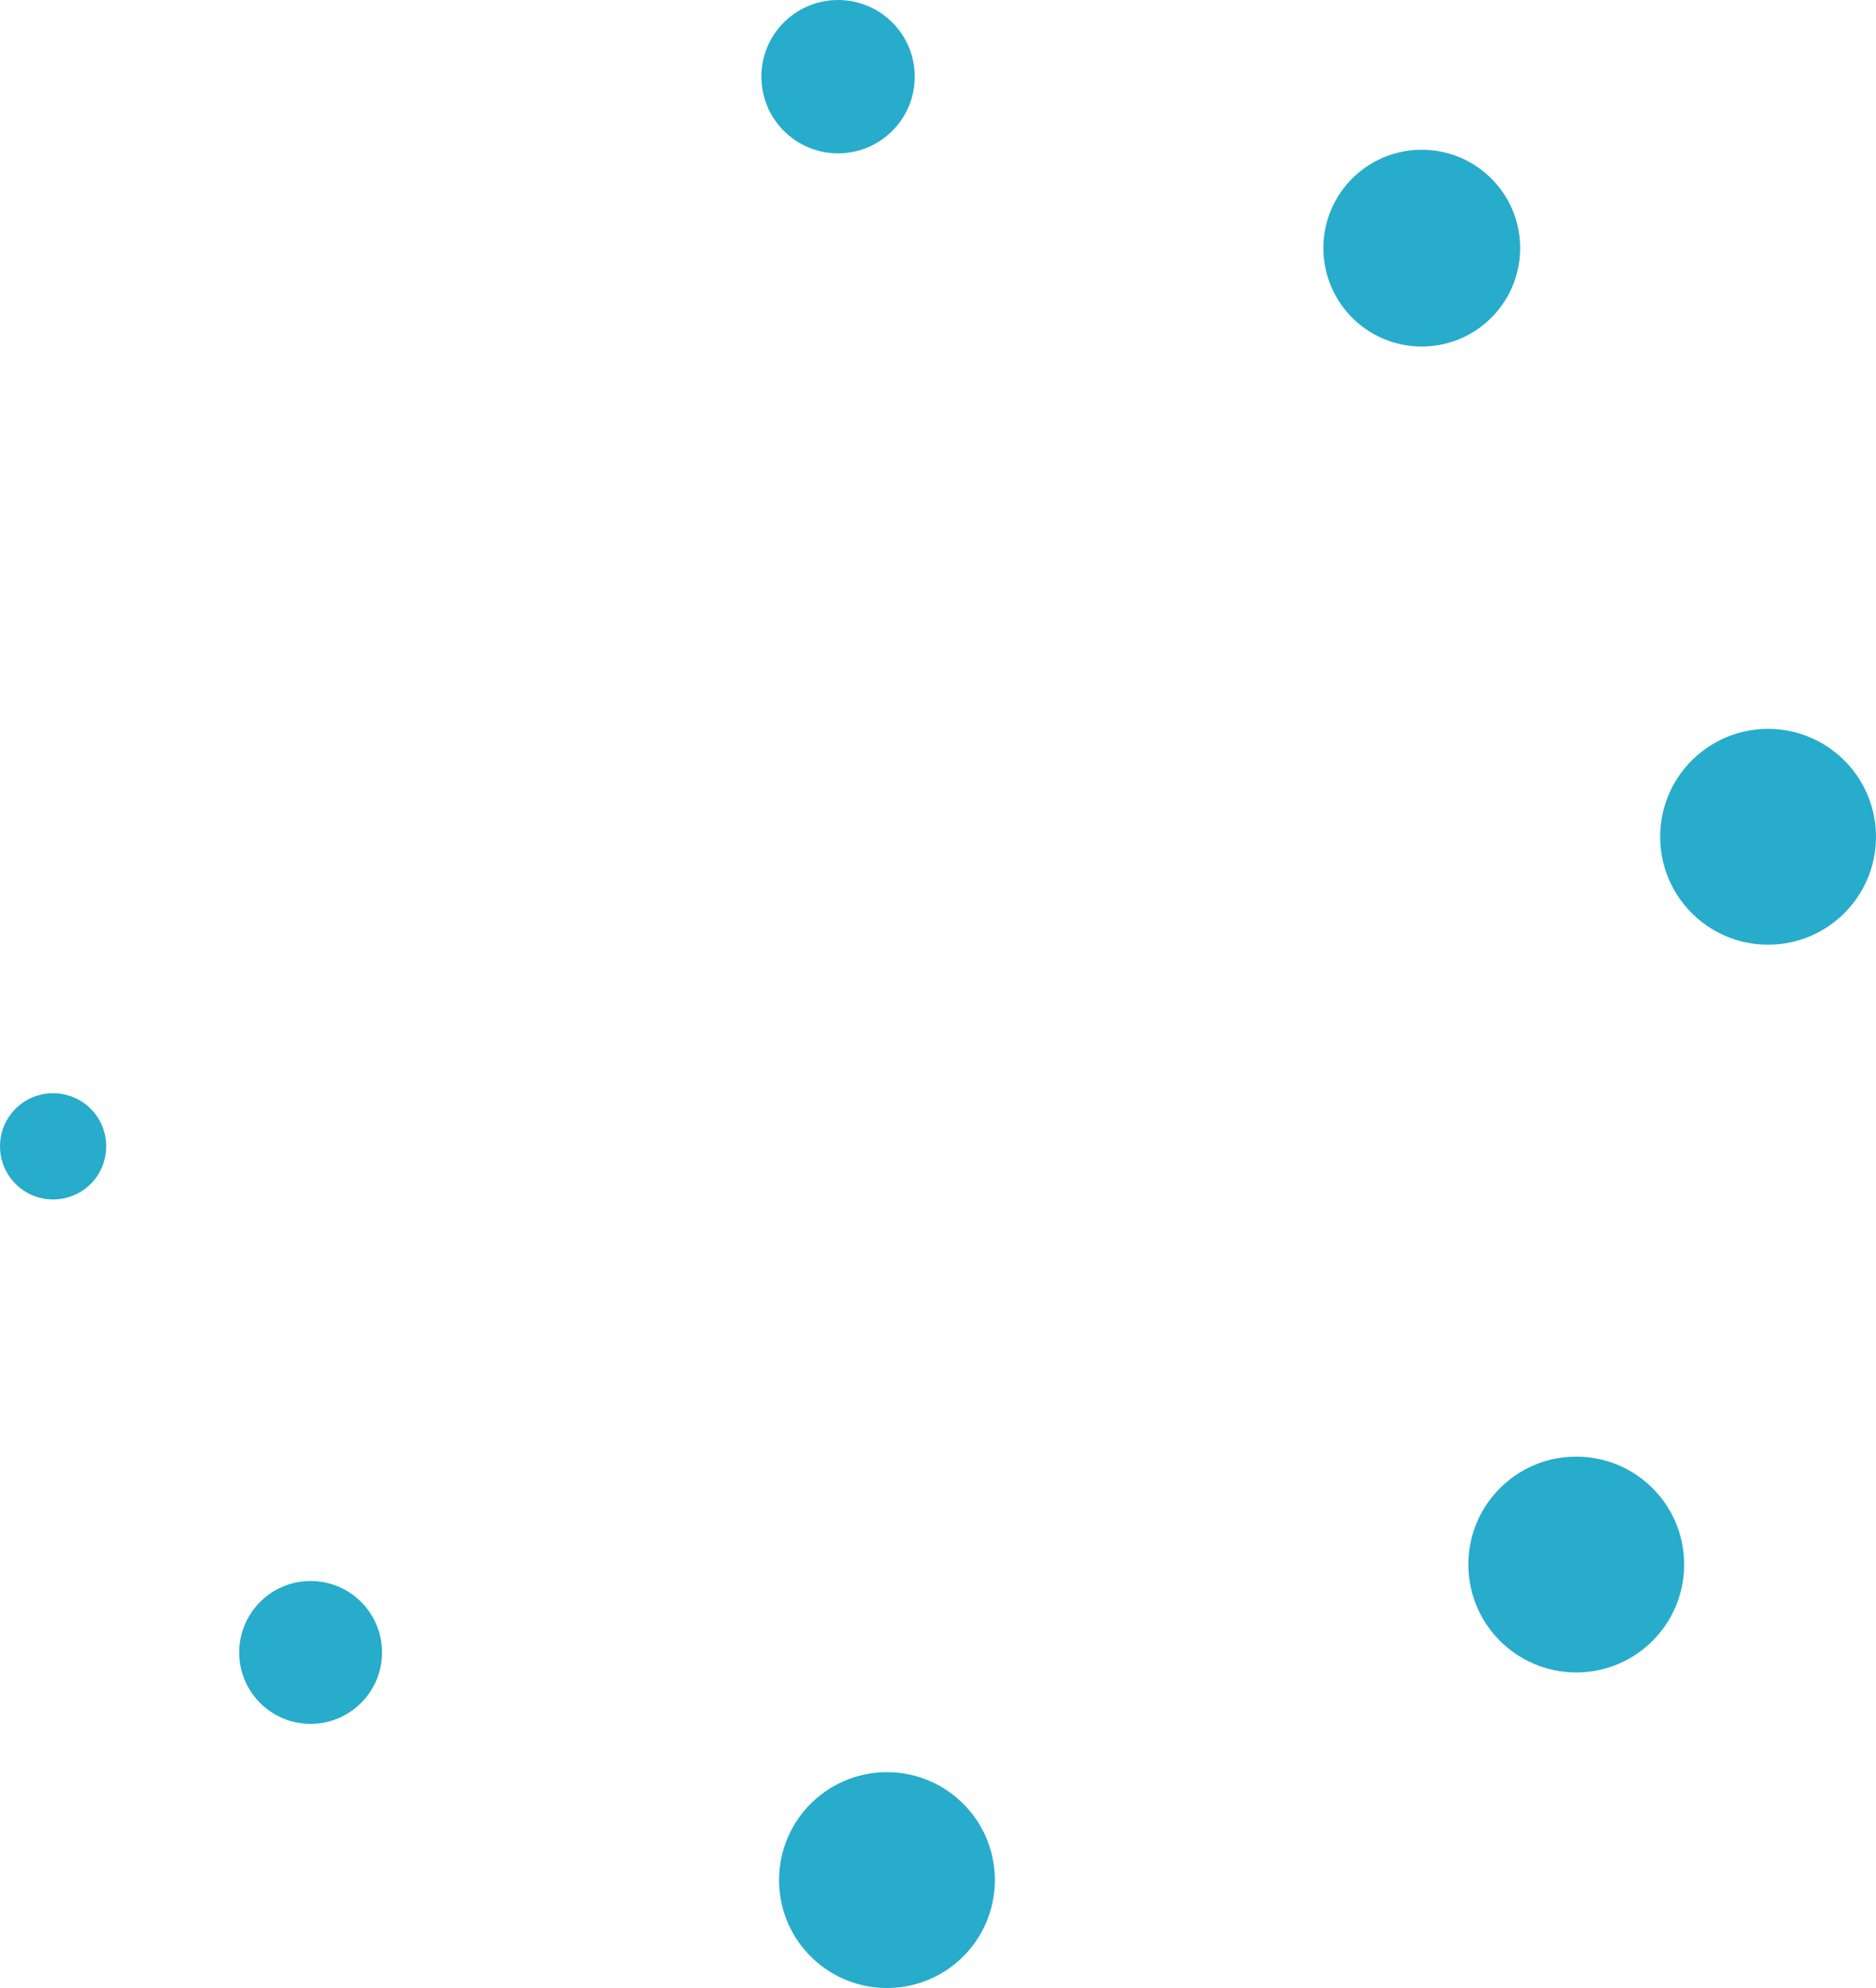 <!-- Generator: Adobe Illustrator 24.3.0, SVG Export Plug-In  -->
<svg version="1.1" xmlns="http://www.w3.org/2000/svg" xmlns:xlink="http://www.w3.org/1999/xlink" x="0px" y="0px"
	 width="100.804px" height="106.814px" viewBox="0 0 100.804 106.814"
	 style="overflow:visible;enable-background:new 0 0 100.804 106.814;" xml:space="preserve">
<defs>
</defs>
<path id="XMLID_7_" style="fill:#27ACCB;" d="M88.912,88.041c-2.199,2.331-5.871,2.43-8.198,0.231
	c-2.325-2.199-2.43-5.868-0.231-8.195c2.199-2.328,5.871-2.43,8.198-0.231C91.009,82.045,91.111,85.716,88.912,88.041"/>
<path id="XMLID_6_" style="fill:#27ACCB;" d="M99.219,48.942c-2.199,2.328-5.871,2.43-8.198,0.231
	c-2.325-2.199-2.43-5.871-0.231-8.198c2.202-2.325,5.871-2.43,8.198-0.228C101.316,42.946,101.418,46.615,99.219,48.942"/>
<path id="XMLID_5_" style="fill:#27ACCB;" d="M51.874,104.997c-2.199,2.328-5.871,2.433-8.198,0.231
	c-2.325-2.196-2.43-5.868-0.231-8.198c2.202-2.325,5.873-2.43,8.198-0.228C53.971,99.001,54.073,102.67,51.874,104.997"/>
<path id="XMLID_4_" style="fill:#27ACCB;" d="M80.239,16.964c-2.007,2.12-5.351,2.217-7.474,0.21
	c-2.12-2.007-2.217-5.351-0.213-7.474c2.009-2.12,5.354-2.214,7.477-0.21C82.152,11.496,82.243,14.84,80.239,16.964"/>
<path id="XMLID_3_" style="fill:#27ACCB;" d="M48.027,6.95c-1.563,1.653-4.171,1.726-5.824,0.164
	c-1.656-1.565-1.729-4.171-0.167-5.824c1.565-1.653,4.171-1.726,5.827-0.164C49.516,2.688,49.589,5.294,48.027,6.95"/>
<path id="XMLID_2_" style="fill:#27ACCB;" d="M4.929,63.553c-1.084,1.142-2.894,1.195-4.036,0.111
	c-1.142-1.081-1.197-2.889-0.114-4.036c1.084-1.142,2.891-1.192,4.036-0.114C5.957,60.597,6.01,62.405,4.929,63.553"/>
<path id="XMLID_1_" style="fill:#27ACCB;" d="M19.479,91.415c-1.454,1.545-3.885,1.612-5.424,0.158
	c-1.542-1.454-1.609-3.887-0.152-5.427c1.454-1.539,3.882-1.609,5.424-0.152C20.866,87.452,20.936,89.876,19.479,91.415"/>
</svg>
